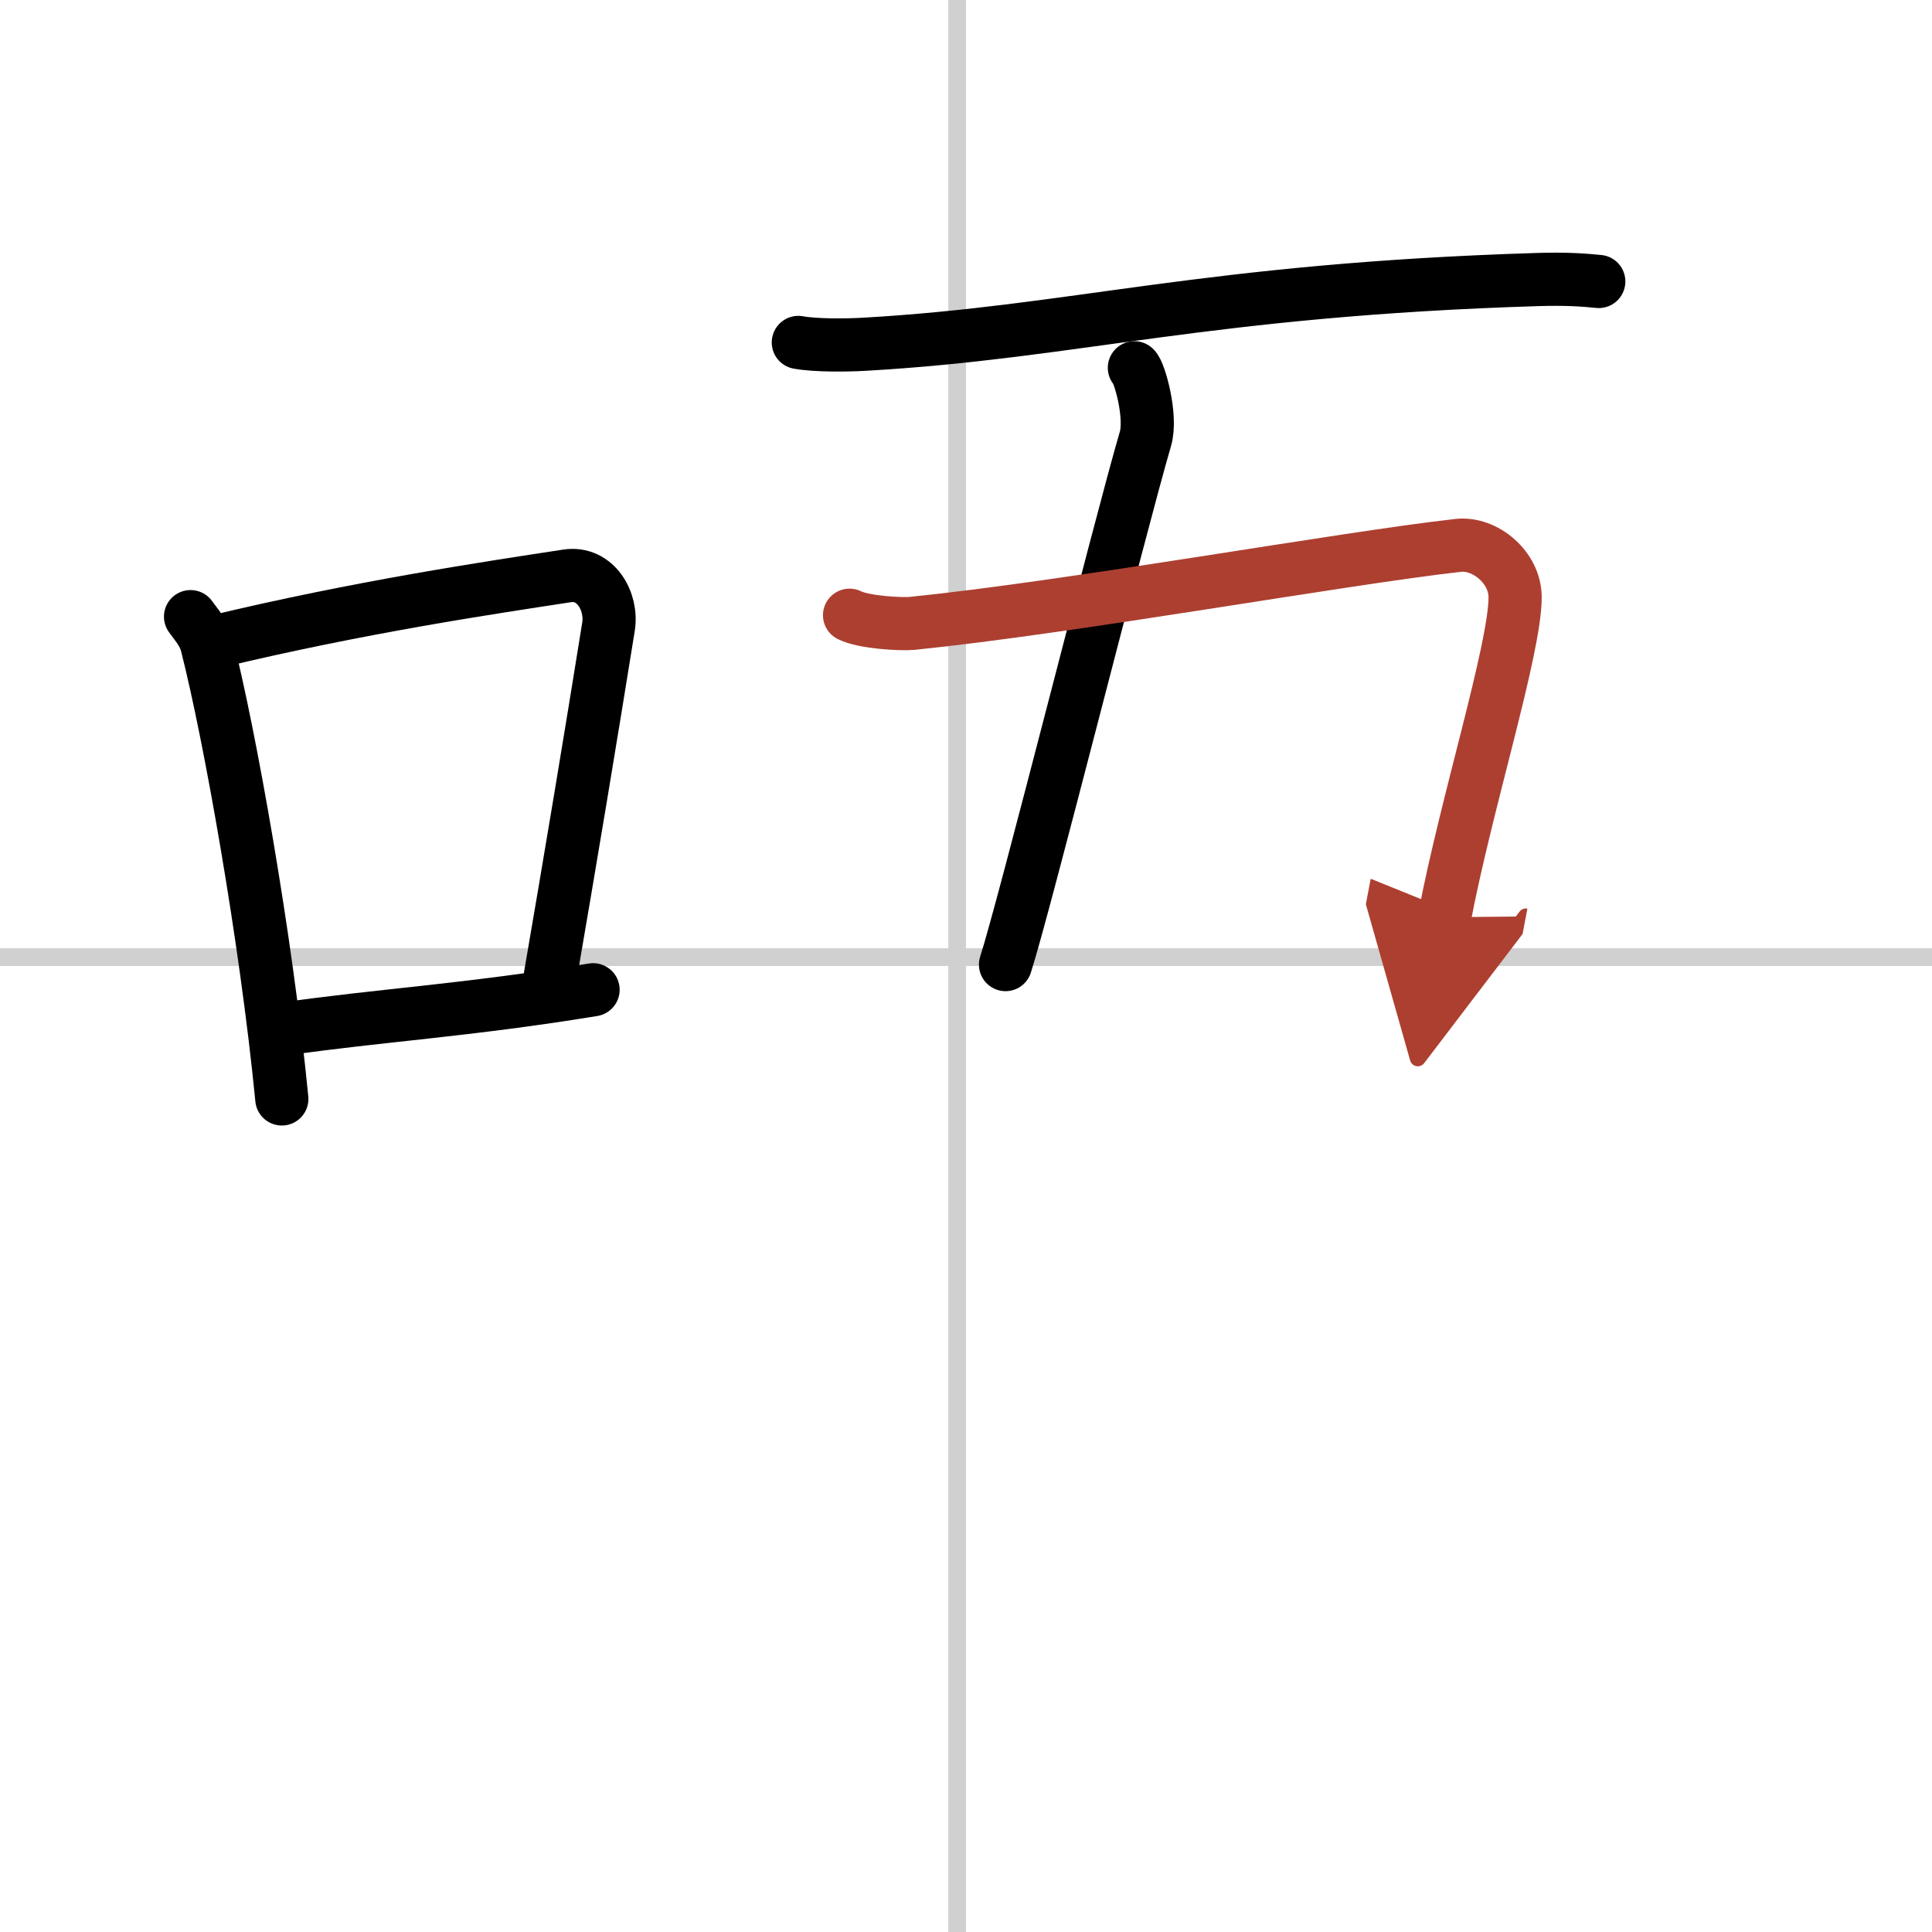 <svg width="400" height="400" viewBox="0 0 109 109" xmlns="http://www.w3.org/2000/svg"><defs><marker id="a" markerWidth="4" orient="auto" refX="1" refY="5" viewBox="0 0 10 10"><polyline points="0 0 10 5 0 10 1 5" fill="#ad3f31" stroke="#ad3f31"/></marker></defs><g fill="none" stroke="#000" stroke-linecap="round" stroke-linejoin="round" stroke-width="3"><rect width="100%" height="100%" fill="#fff" stroke="#fff"/><line x1="54" x2="54" y2="109" stroke="#d0d0d0" stroke-width="1"/><line x2="109" y1="54" y2="54" stroke="#d0d0d0" stroke-width="1"/><path d="M10.75,34.79c0.37,0.51,0.76,0.94,0.92,1.58C12.96,41.43,15.01,52.9,15.9,62"/><path d="m12.08 36.22c8.17-1.97 15.55-3.06 19.92-3.73 1.6-0.24 2.56 1.44 2.33 2.87-0.95 5.92-2.05 12.57-3.46 20.75"/><path d="m16.07 58.05c5.14-0.75 10.33-1.05 17.39-2.21"/><path d="m45.04 19.32c0.98 0.18 2.77 0.16 3.76 0.1 11.88-0.68 19.19-3.07 37.97-3.65 1.64-0.05 2.62 0.03 3.43 0.11"/><path d="m64 20.75c0.28 0.22 1 2.75 0.62 4.02-1.45 4.95-6.85 26.45-7.89 29.65"/><path d="m47.93 34.71c0.79 0.4 2.88 0.52 3.53 0.46 9.05-0.92 24.3-3.67 30.81-4.4 1.5-0.17 3.21 1.23 3.21 2.93 0 2.91-2.77 11.67-3.98 18.05" marker-end="url(#a)" stroke="#ad3f31"/></g></svg>
